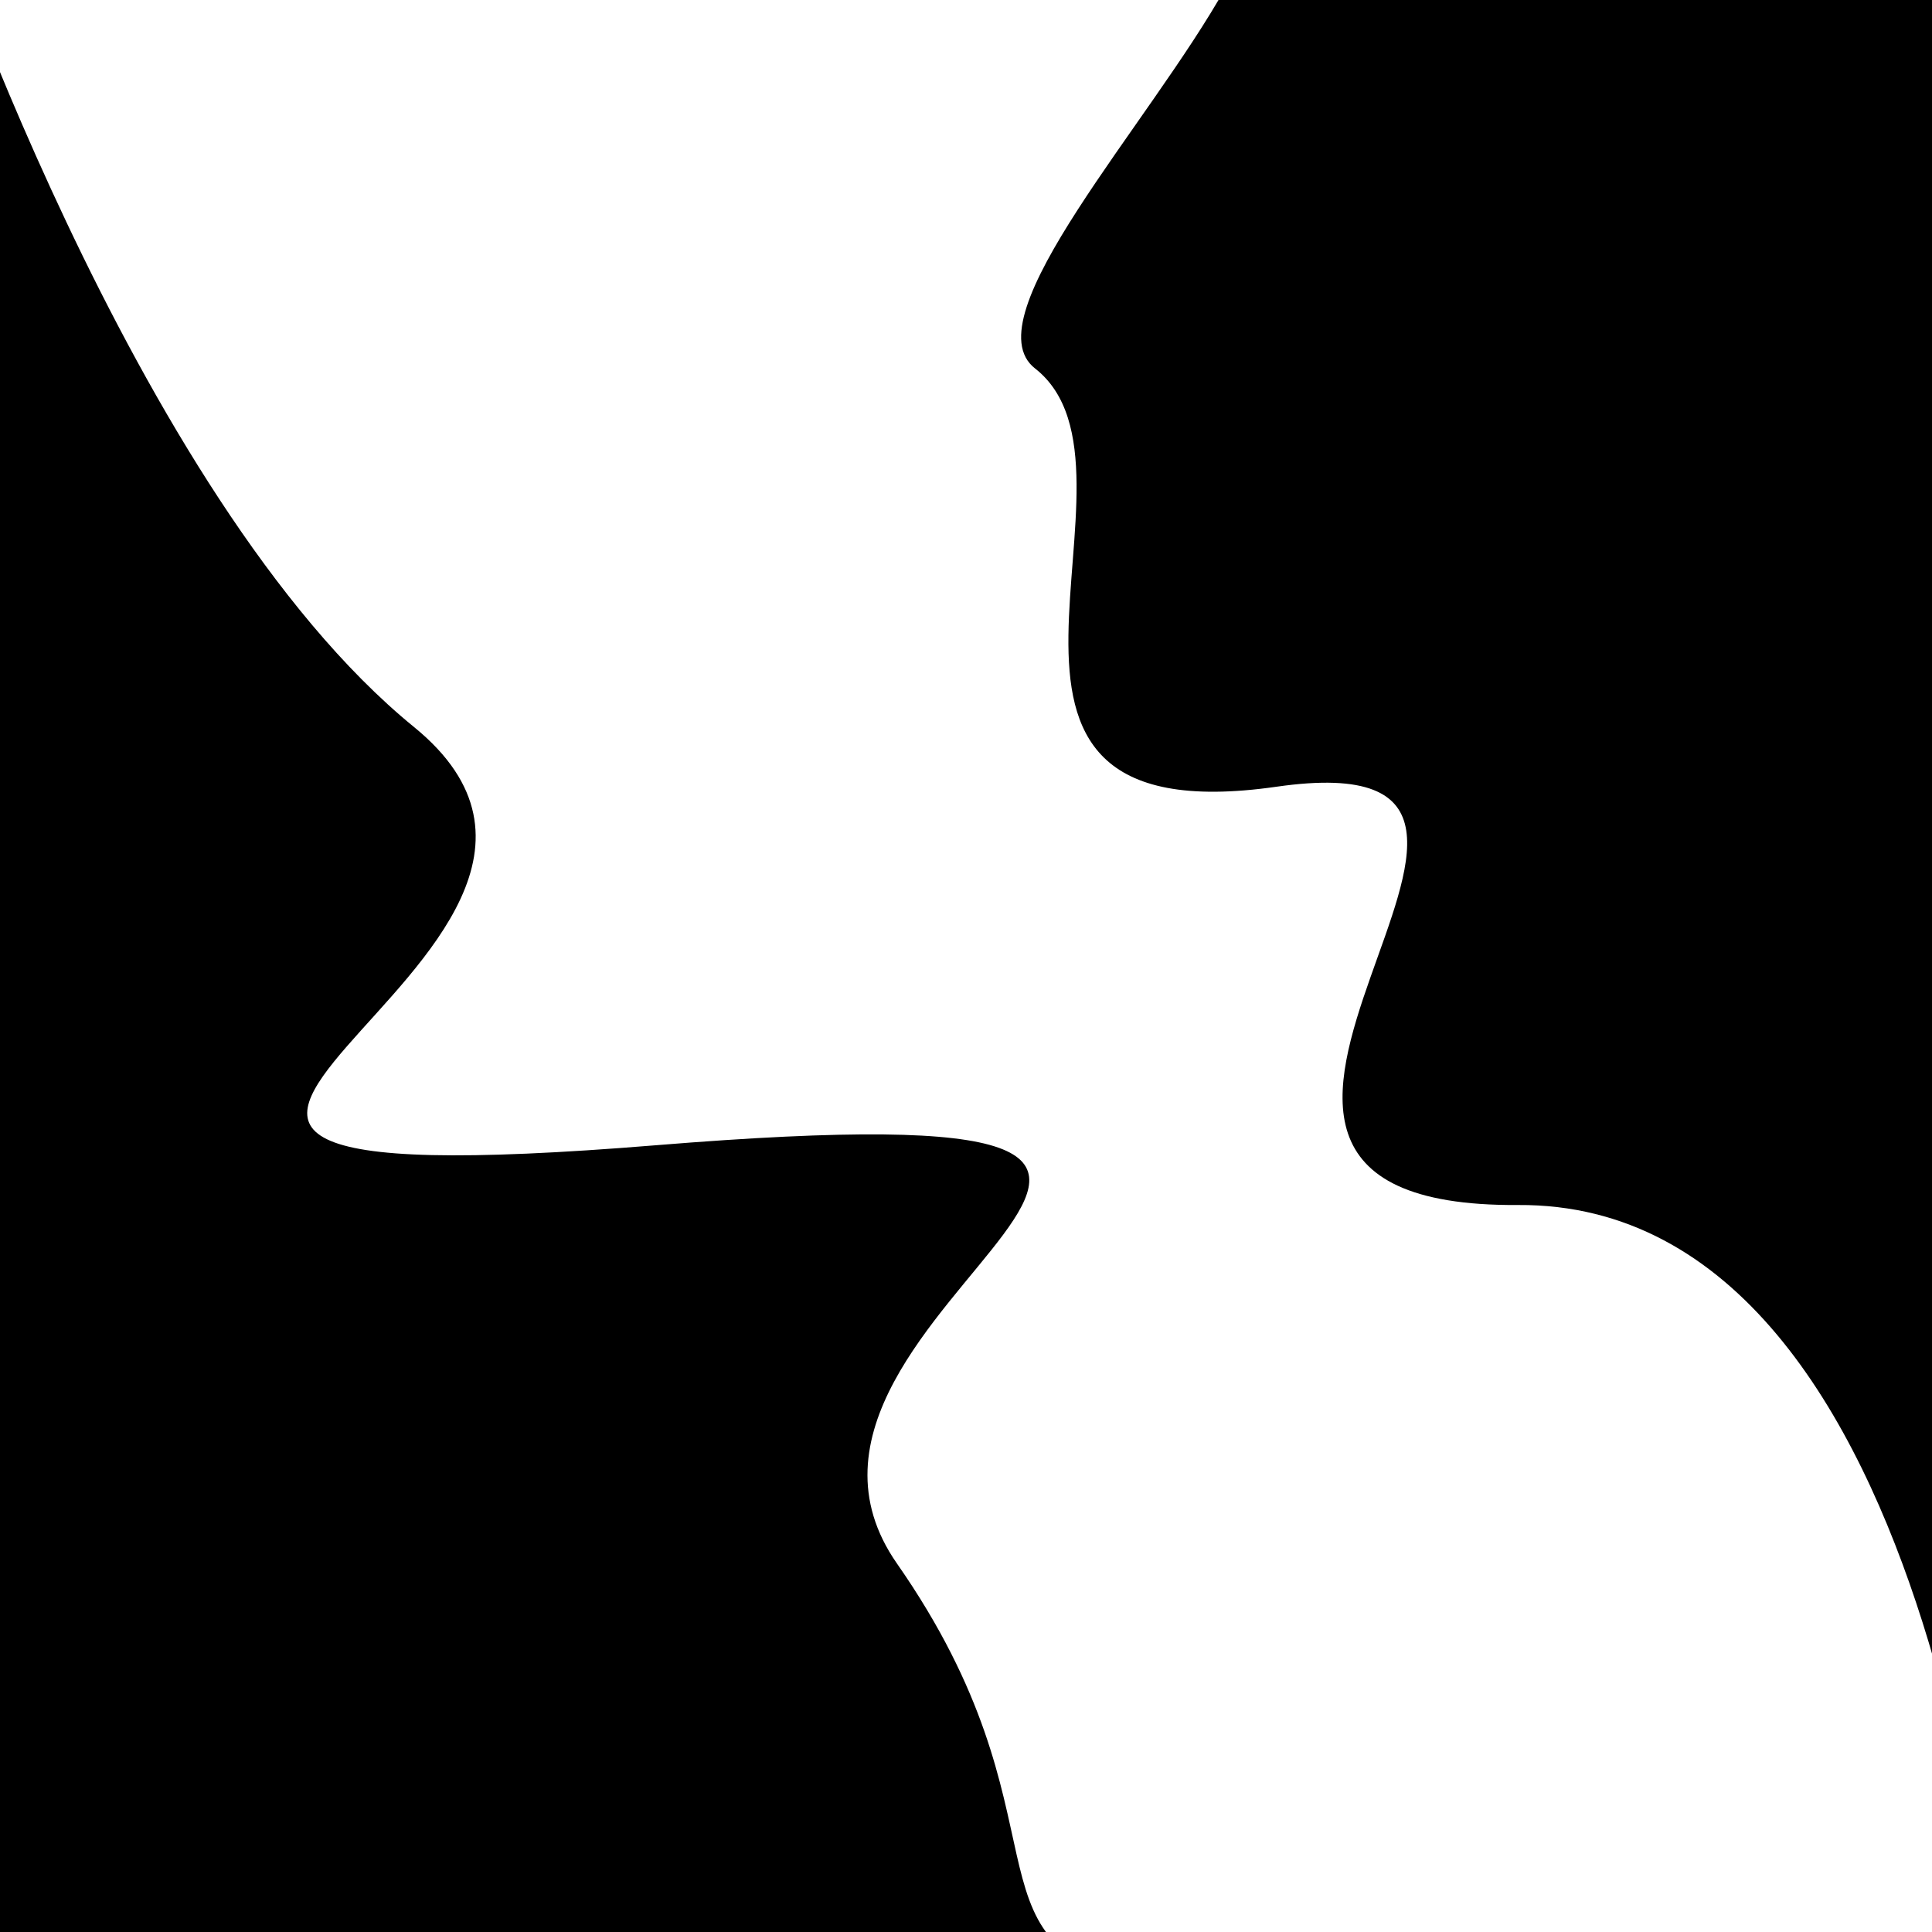 <svg viewBox="0 0 1000 1000" height="1000" width="1000" xmlns="http://www.w3.org/2000/svg">
<rect x="0" y="0" width="1000" height="1000" fill="#ffffff"></rect>
<g transform="rotate(240 500.0 500.0)">
<path d="M -250.0 685.59 S
 138.86  881.14
 250.00  685.59
 429.45  861.75
 500.00  685.59
 670.77  717.54
 750.00  685.59
 911.51 1208.82
1000.00  685.59 h 110 V 2000 H -250.0 Z" fill="hsl(-0.6, 20%, 20.549%)"></path>
</g>
<g transform="rotate(420 500.0 500.0)">
<path d="M -250.0 685.59 S
  73.71  752.65
 250.00  685.59
 325.84 1053.34
 500.00  685.59
 589.33  699.36
 750.00  685.59
 935.75  757.01
1000.00  685.59 h 110 V 2000 H -250.0 Z" fill="hsl(59.4, 20%, 35.549%)"></path>
</g>
</svg>